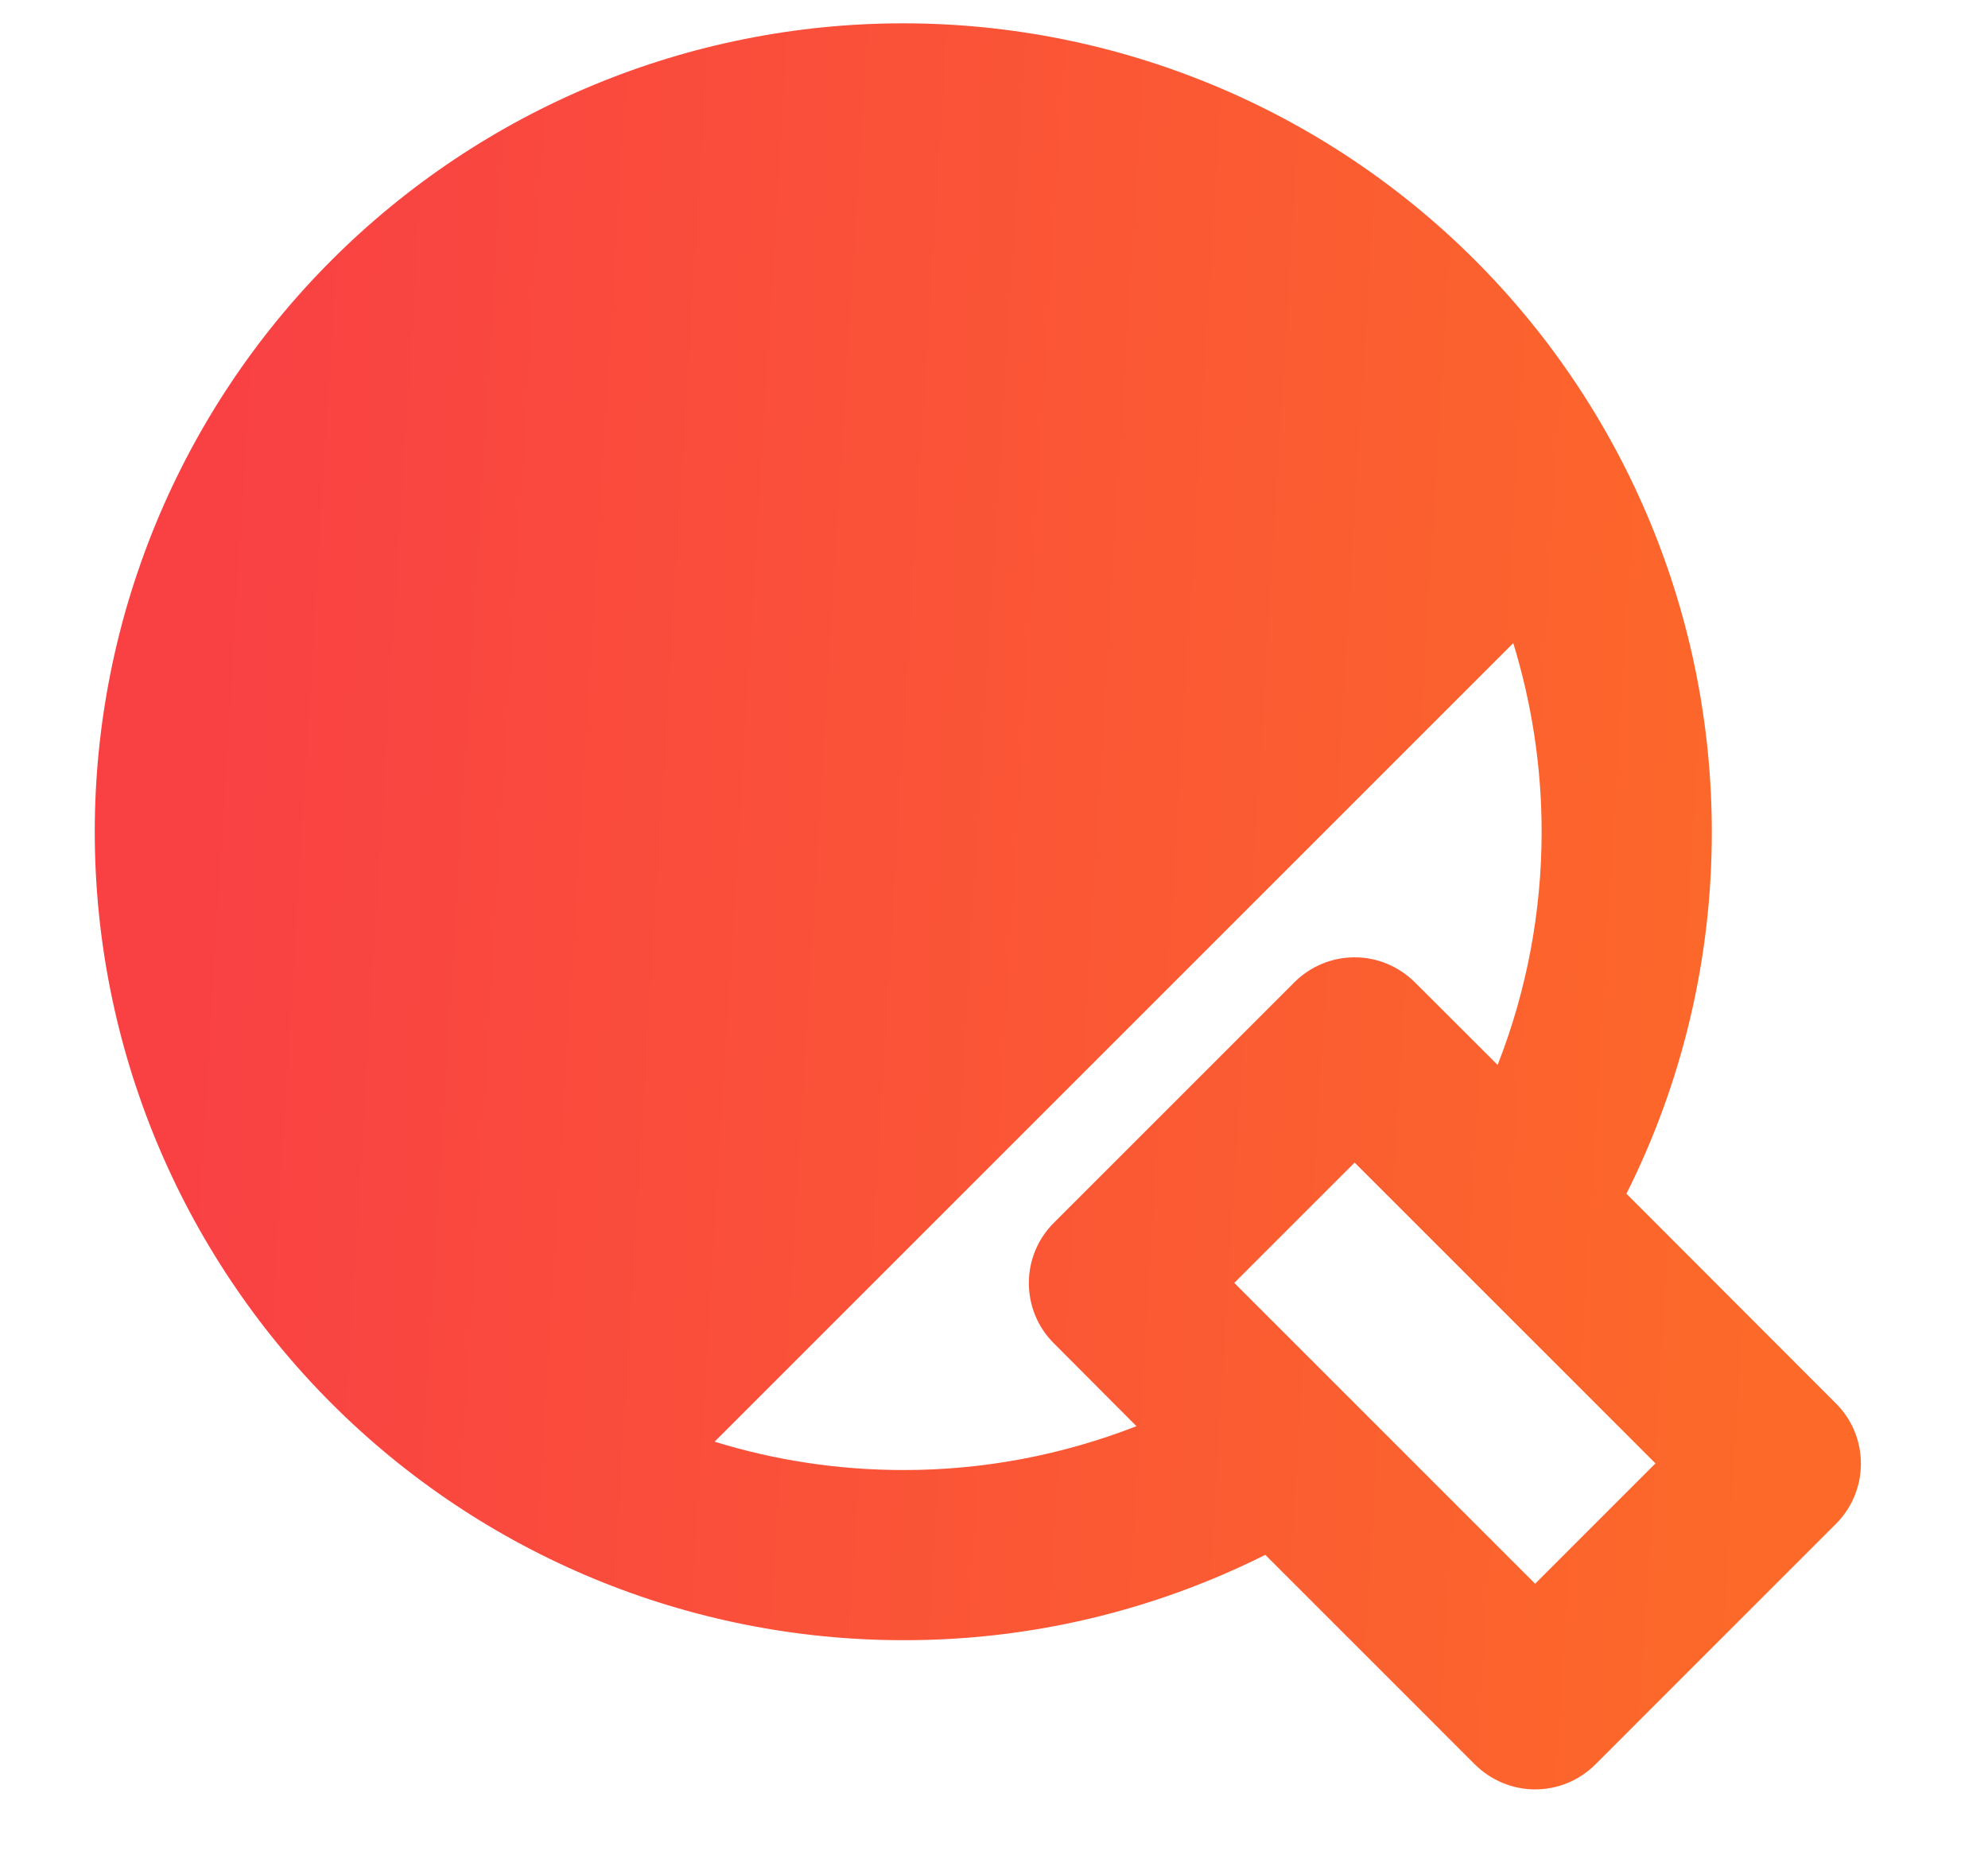 <svg width="15" height="14" viewBox="0 0 15 14" fill="none" xmlns="http://www.w3.org/2000/svg">
<path d="M6.815 0.176C8.433 0.176 9.985 0.819 11.129 1.963C12.273 3.107 12.916 4.659 12.916 6.277C12.917 7.225 12.697 8.161 12.272 9.008L13.853 10.591C13.974 10.711 14.041 10.874 14.041 11.045C14.041 11.215 13.974 11.378 13.853 11.499L12.037 13.315C11.917 13.435 11.754 13.503 11.583 13.503C11.413 13.503 11.25 13.435 11.129 13.315L9.547 11.733C8.699 12.158 7.764 12.379 6.815 12.377C5.197 12.377 3.646 11.735 2.502 10.591C1.358 9.446 0.715 7.895 0.715 6.277C0.715 4.659 1.358 3.107 2.502 1.963C3.646 0.819 5.197 0.176 6.815 0.176V0.176ZM10.221 8.773L9.313 9.681L11.583 11.951L12.491 11.043L10.221 8.773V8.773ZM11.418 4.853L5.392 10.879C5.841 11.018 6.32 11.093 6.815 11.093C7.417 11.094 8.014 10.981 8.575 10.762L7.951 10.136C7.83 10.016 7.763 9.852 7.763 9.682C7.763 9.512 7.83 9.349 7.951 9.228L9.767 7.412C9.887 7.292 10.05 7.224 10.221 7.224C10.391 7.224 10.554 7.292 10.675 7.412L11.3 8.036C11.52 7.476 11.632 6.879 11.632 6.277C11.632 5.781 11.556 5.303 11.418 4.853Z" fill="url(#paint0_linear_1340_24067)"/>
<defs>
<linearGradient id="paint0_linear_1340_24067" x1="1.64" y1="4.507" x2="13.584" y2="5.233" gradientUnits="userSpaceOnUse">
<stop stop-color="#F94144"/>
<stop offset="1" stop-color="#FC6929"/>
</linearGradient>
</defs>
</svg>
